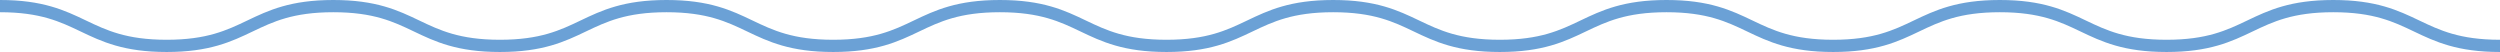 <svg xmlns="http://www.w3.org/2000/svg" width="409.017" height="8.505" viewBox="0 0 409.017 8.505"><defs><style>.a{fill:none;stroke:#6ba1d6;stroke-miterlimit:10;stroke-width:2px;}</style></defs><g transform="translate(0 1)"><path class="a" d="M810.488,64.946c13.633,0,13.633,6.505,27.266,6.505s13.632-6.505,27.265-6.505,13.63,6.505,27.26,6.505,13.63-6.505,27.261-6.505,13.632,6.505,27.263,6.505,13.635-6.505,27.27-6.505,13.632,6.505,27.263,6.505,13.633-6.505,27.266-6.505,13.635,6.505,27.268,6.505,13.635-6.505,27.27-6.505,13.632,6.505,27.263,6.505,13.636-6.505,27.273-6.505,13.636,6.505,27.275,6.505,13.638-6.505,27.276-6.505,13.64,6.505,27.278,6.505" transform="translate(-810.488 -64.946)"/></g></svg>